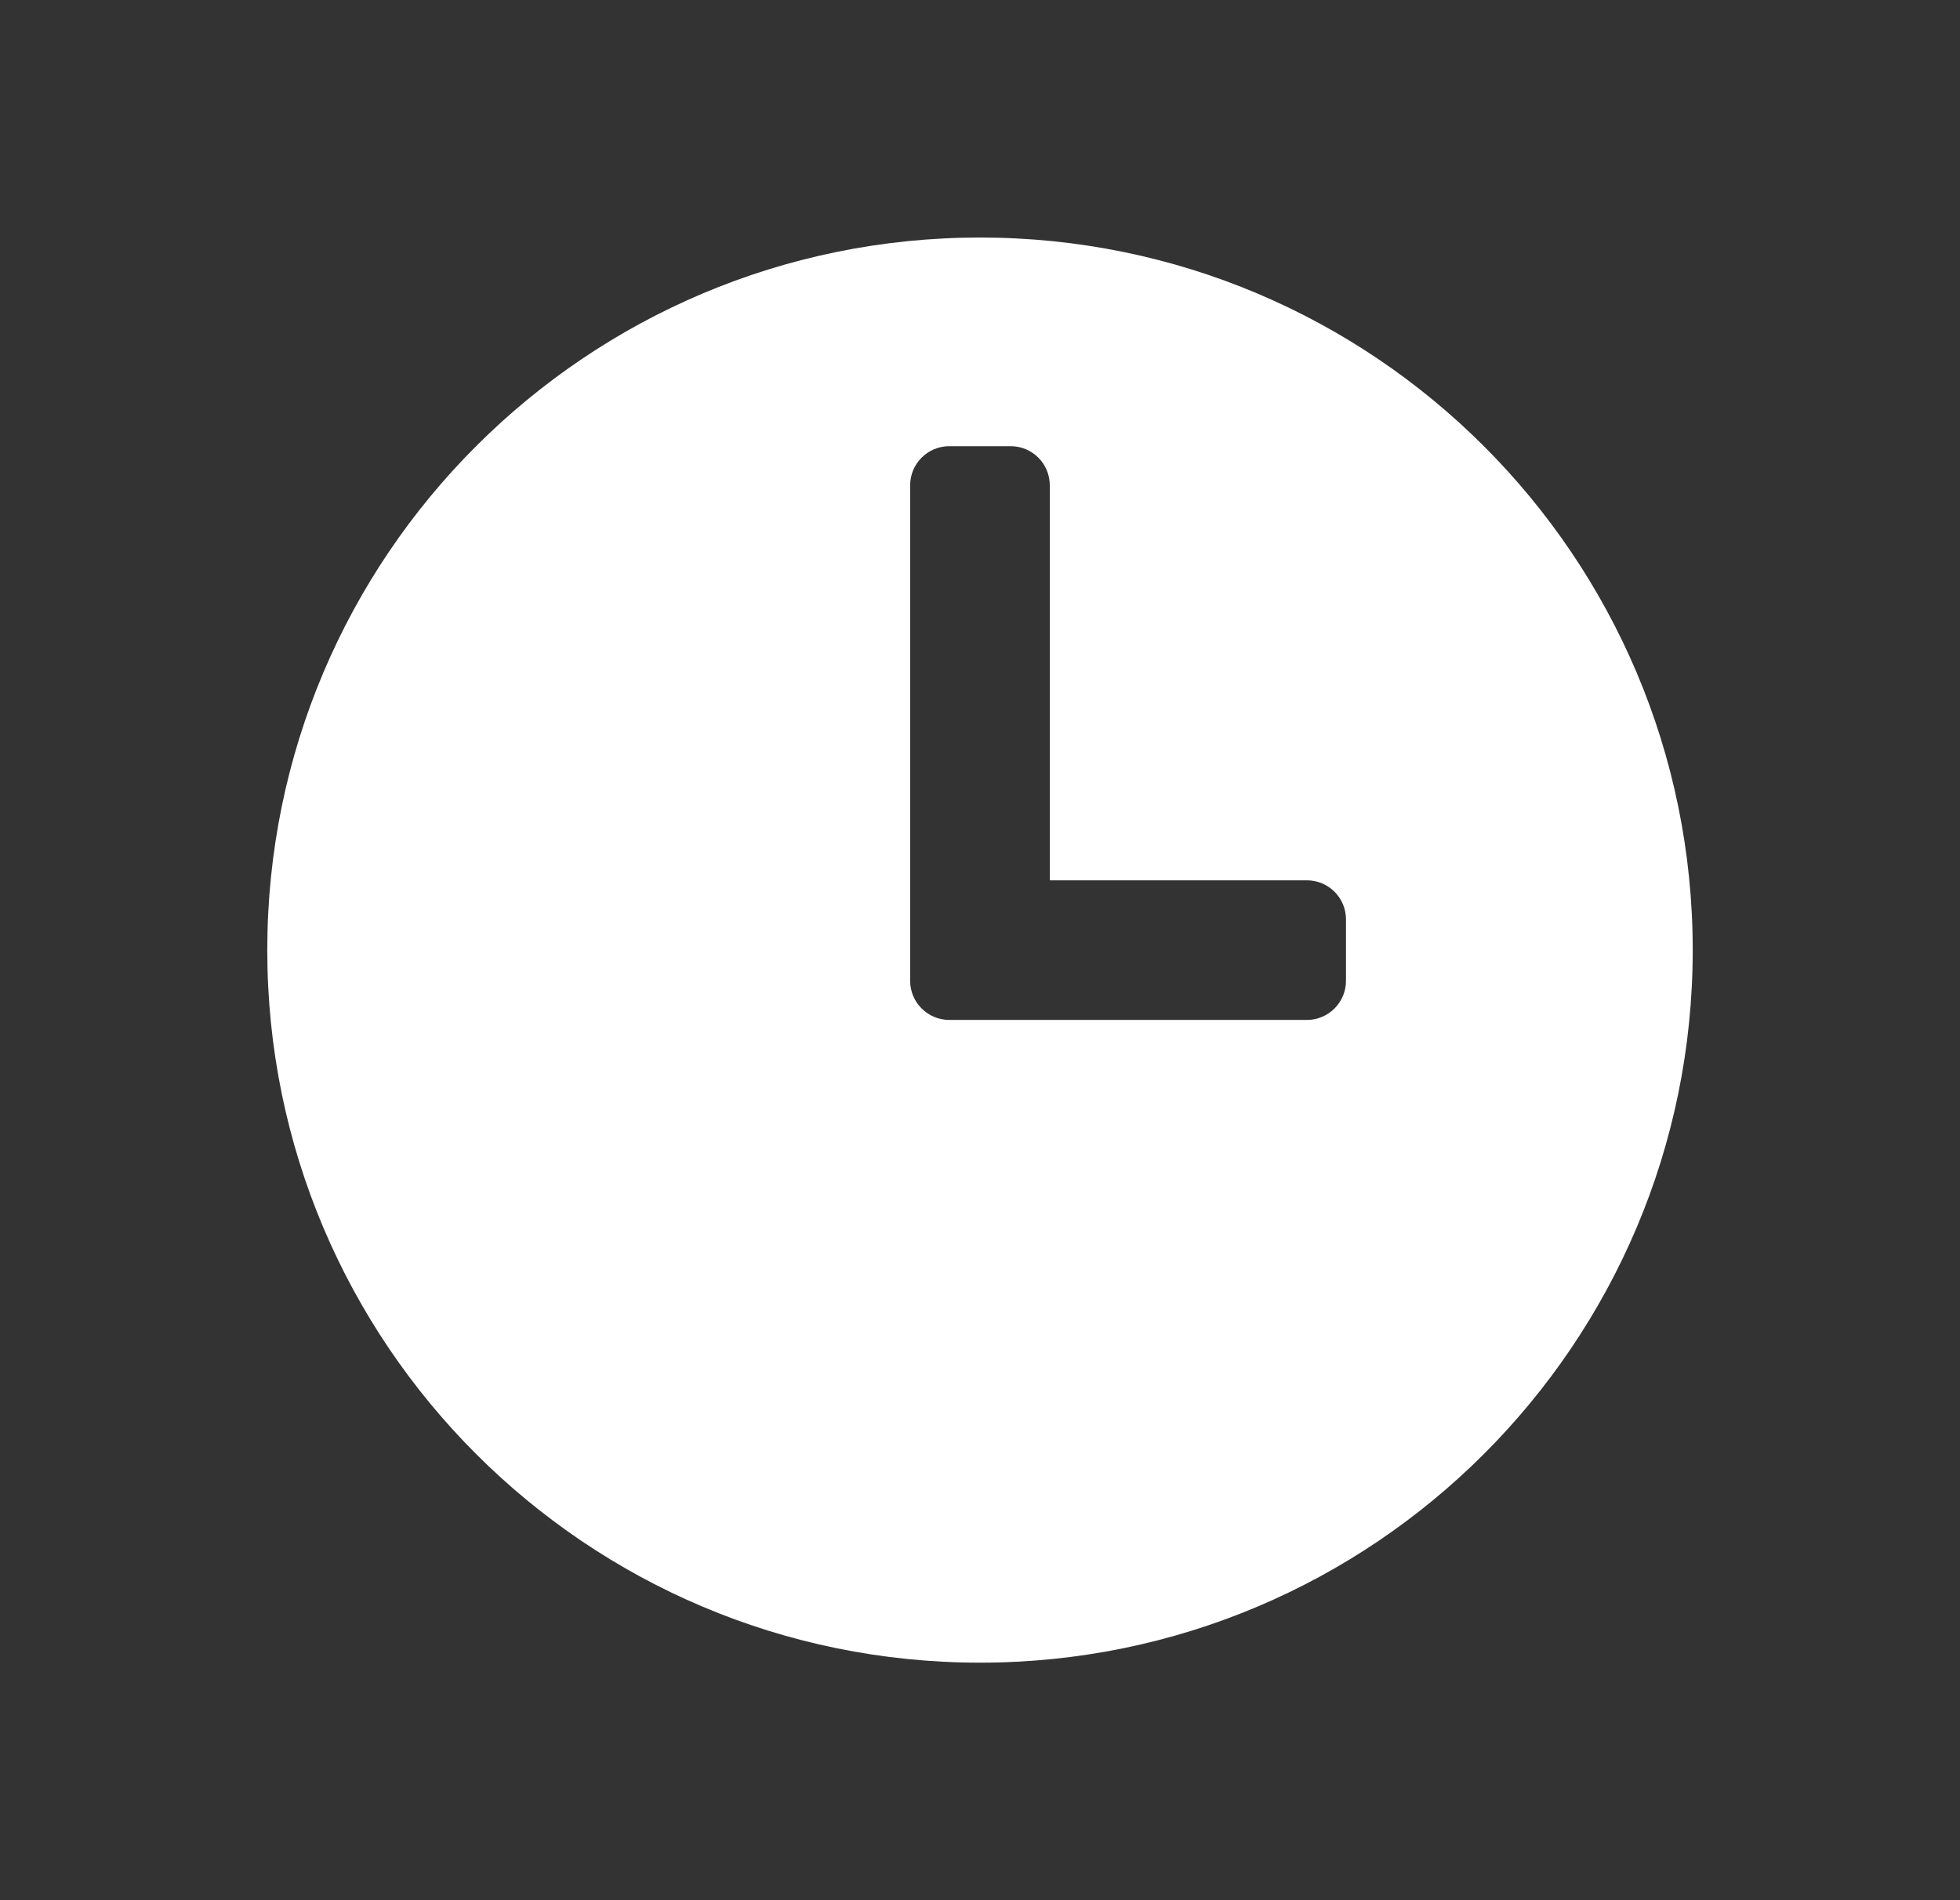 <?xml version="1.0" encoding="UTF-8"?> <svg xmlns="http://www.w3.org/2000/svg" width="33" height="32" viewBox="0 0 33 32" fill="none"><rect x="0" y="0" width="33" height="32" fill="#333333" stroke="none"/><path fill-rule="evenodd" clip-rule="evenodd" d="M16.5 28C23.127 28 28.5 22.627 28.5 16C28.5 9.373 23.127 4 16.5 4C9.873 4 4.5 9.373 4.5 16C4.5 22.627 9.873 28 16.5 28ZM22.004 14.825L17.675 14.825V8.173C17.675 7.809 17.381 7.514 17.017 7.514H15.983C15.619 7.514 15.324 7.809 15.324 8.173V16.517C15.324 16.881 15.619 17.176 15.983 17.176H22.004C22.367 17.176 22.662 16.881 22.662 16.517V15.483C22.662 15.119 22.367 14.825 22.004 14.825Z" fill="white"></path></svg> 